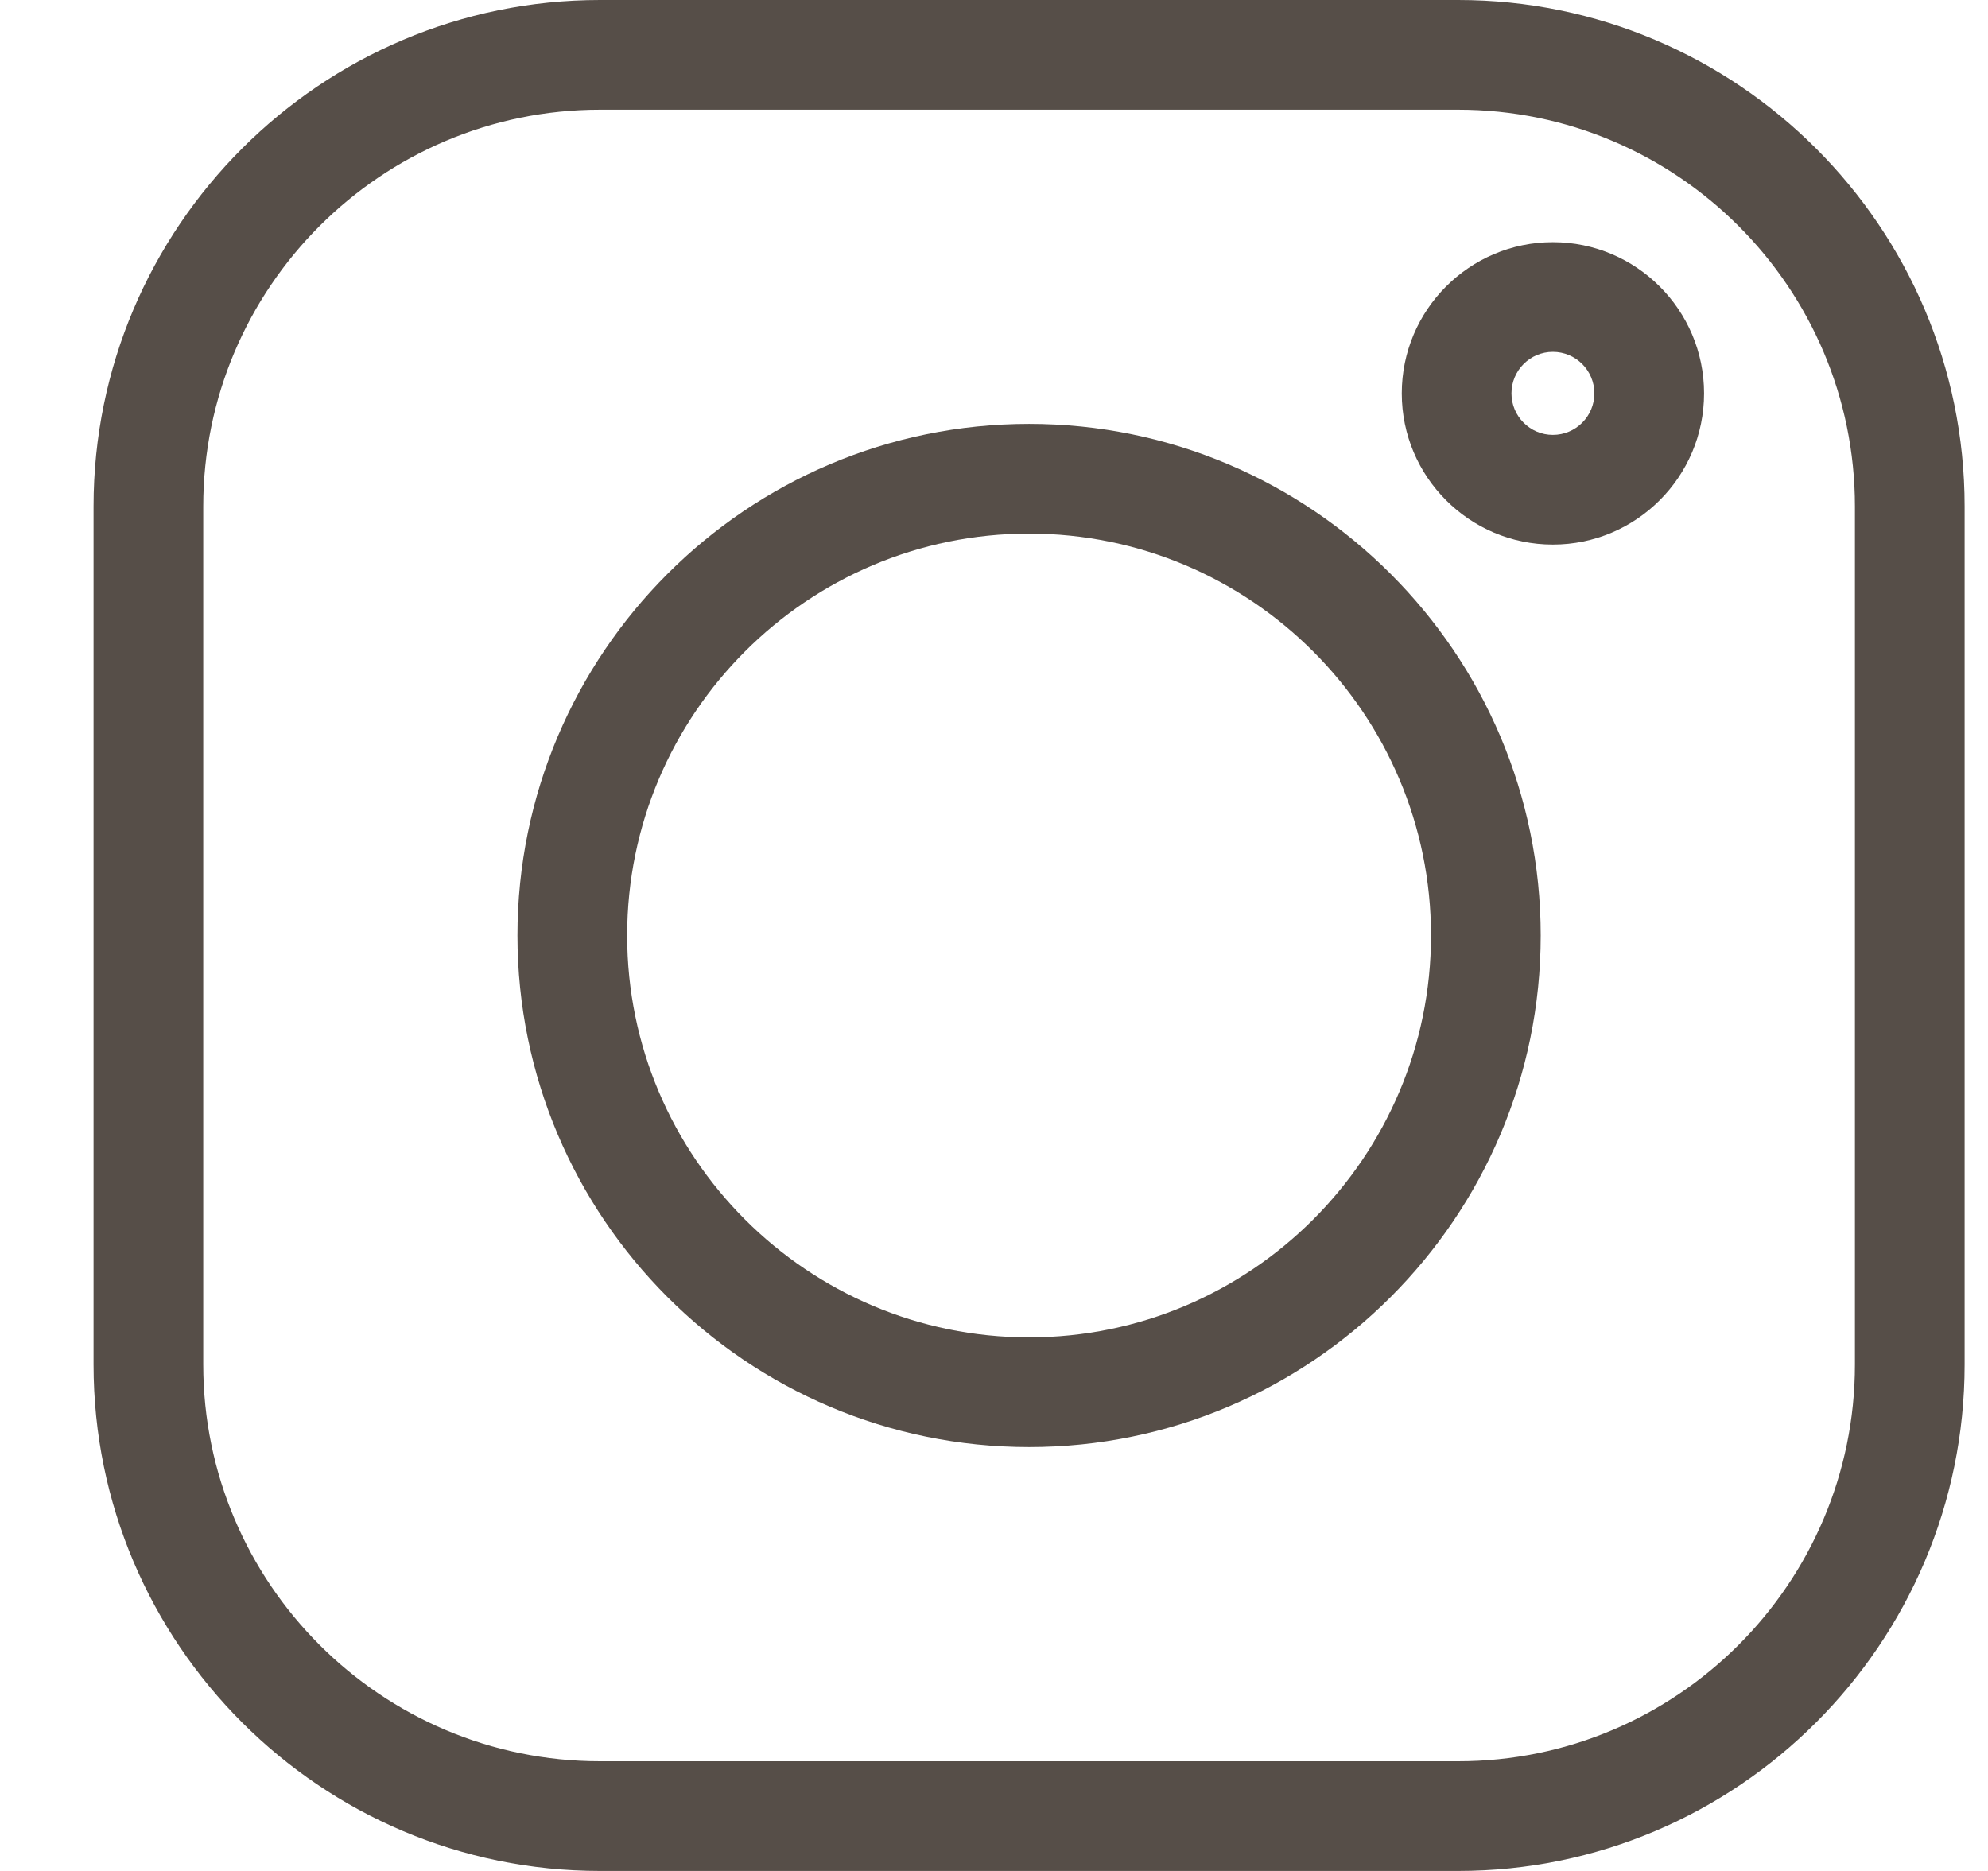 <svg width="17" height="16" viewBox="0 0 17 16" fill="none" xmlns="http://www.w3.org/2000/svg">
<g id="Vector">
<path d="M12.469 0H5.131C2.743 0 0.8 1.943 0.8 4.331V11.669C0.8 14.057 2.743 16 5.131 16H12.469C14.857 16 16.8 14.057 16.8 11.669V4.331C16.8 1.943 14.857 0 12.469 0ZM15.862 11.669C15.862 13.54 14.34 15.062 12.469 15.062H5.131C3.26 15.062 1.738 13.54 1.738 11.669V4.331C1.738 2.46 3.26 0.938 5.131 0.938H12.469C14.34 0.938 15.862 2.46 15.862 4.331V11.669Z" fill="#564E48"/>
<path d="M8.8 3.625C6.387 3.625 4.425 5.588 4.425 8C4.425 10.412 6.387 12.375 8.8 12.375C11.212 12.375 13.175 10.412 13.175 8C13.175 5.588 11.212 3.625 8.8 3.625ZM8.8 11.437C6.905 11.437 5.363 9.895 5.363 8C5.363 6.105 6.905 4.563 8.8 4.563C10.695 4.563 12.237 6.105 12.237 8C12.237 9.895 10.695 11.437 8.8 11.437Z" fill="#564E48"/>
<path d="M13.279 2.071C12.566 2.071 11.987 2.651 11.987 3.364C11.987 4.077 12.566 4.657 13.279 4.657C13.992 4.657 14.572 4.077 14.572 3.364C14.572 2.651 13.992 2.071 13.279 2.071ZM13.279 3.719C13.084 3.719 12.925 3.56 12.925 3.364C12.925 3.168 13.084 3.009 13.279 3.009C13.475 3.009 13.634 3.168 13.634 3.364C13.634 3.56 13.475 3.719 13.279 3.719Z" fill="#564E48"/>
</g>
</svg>
